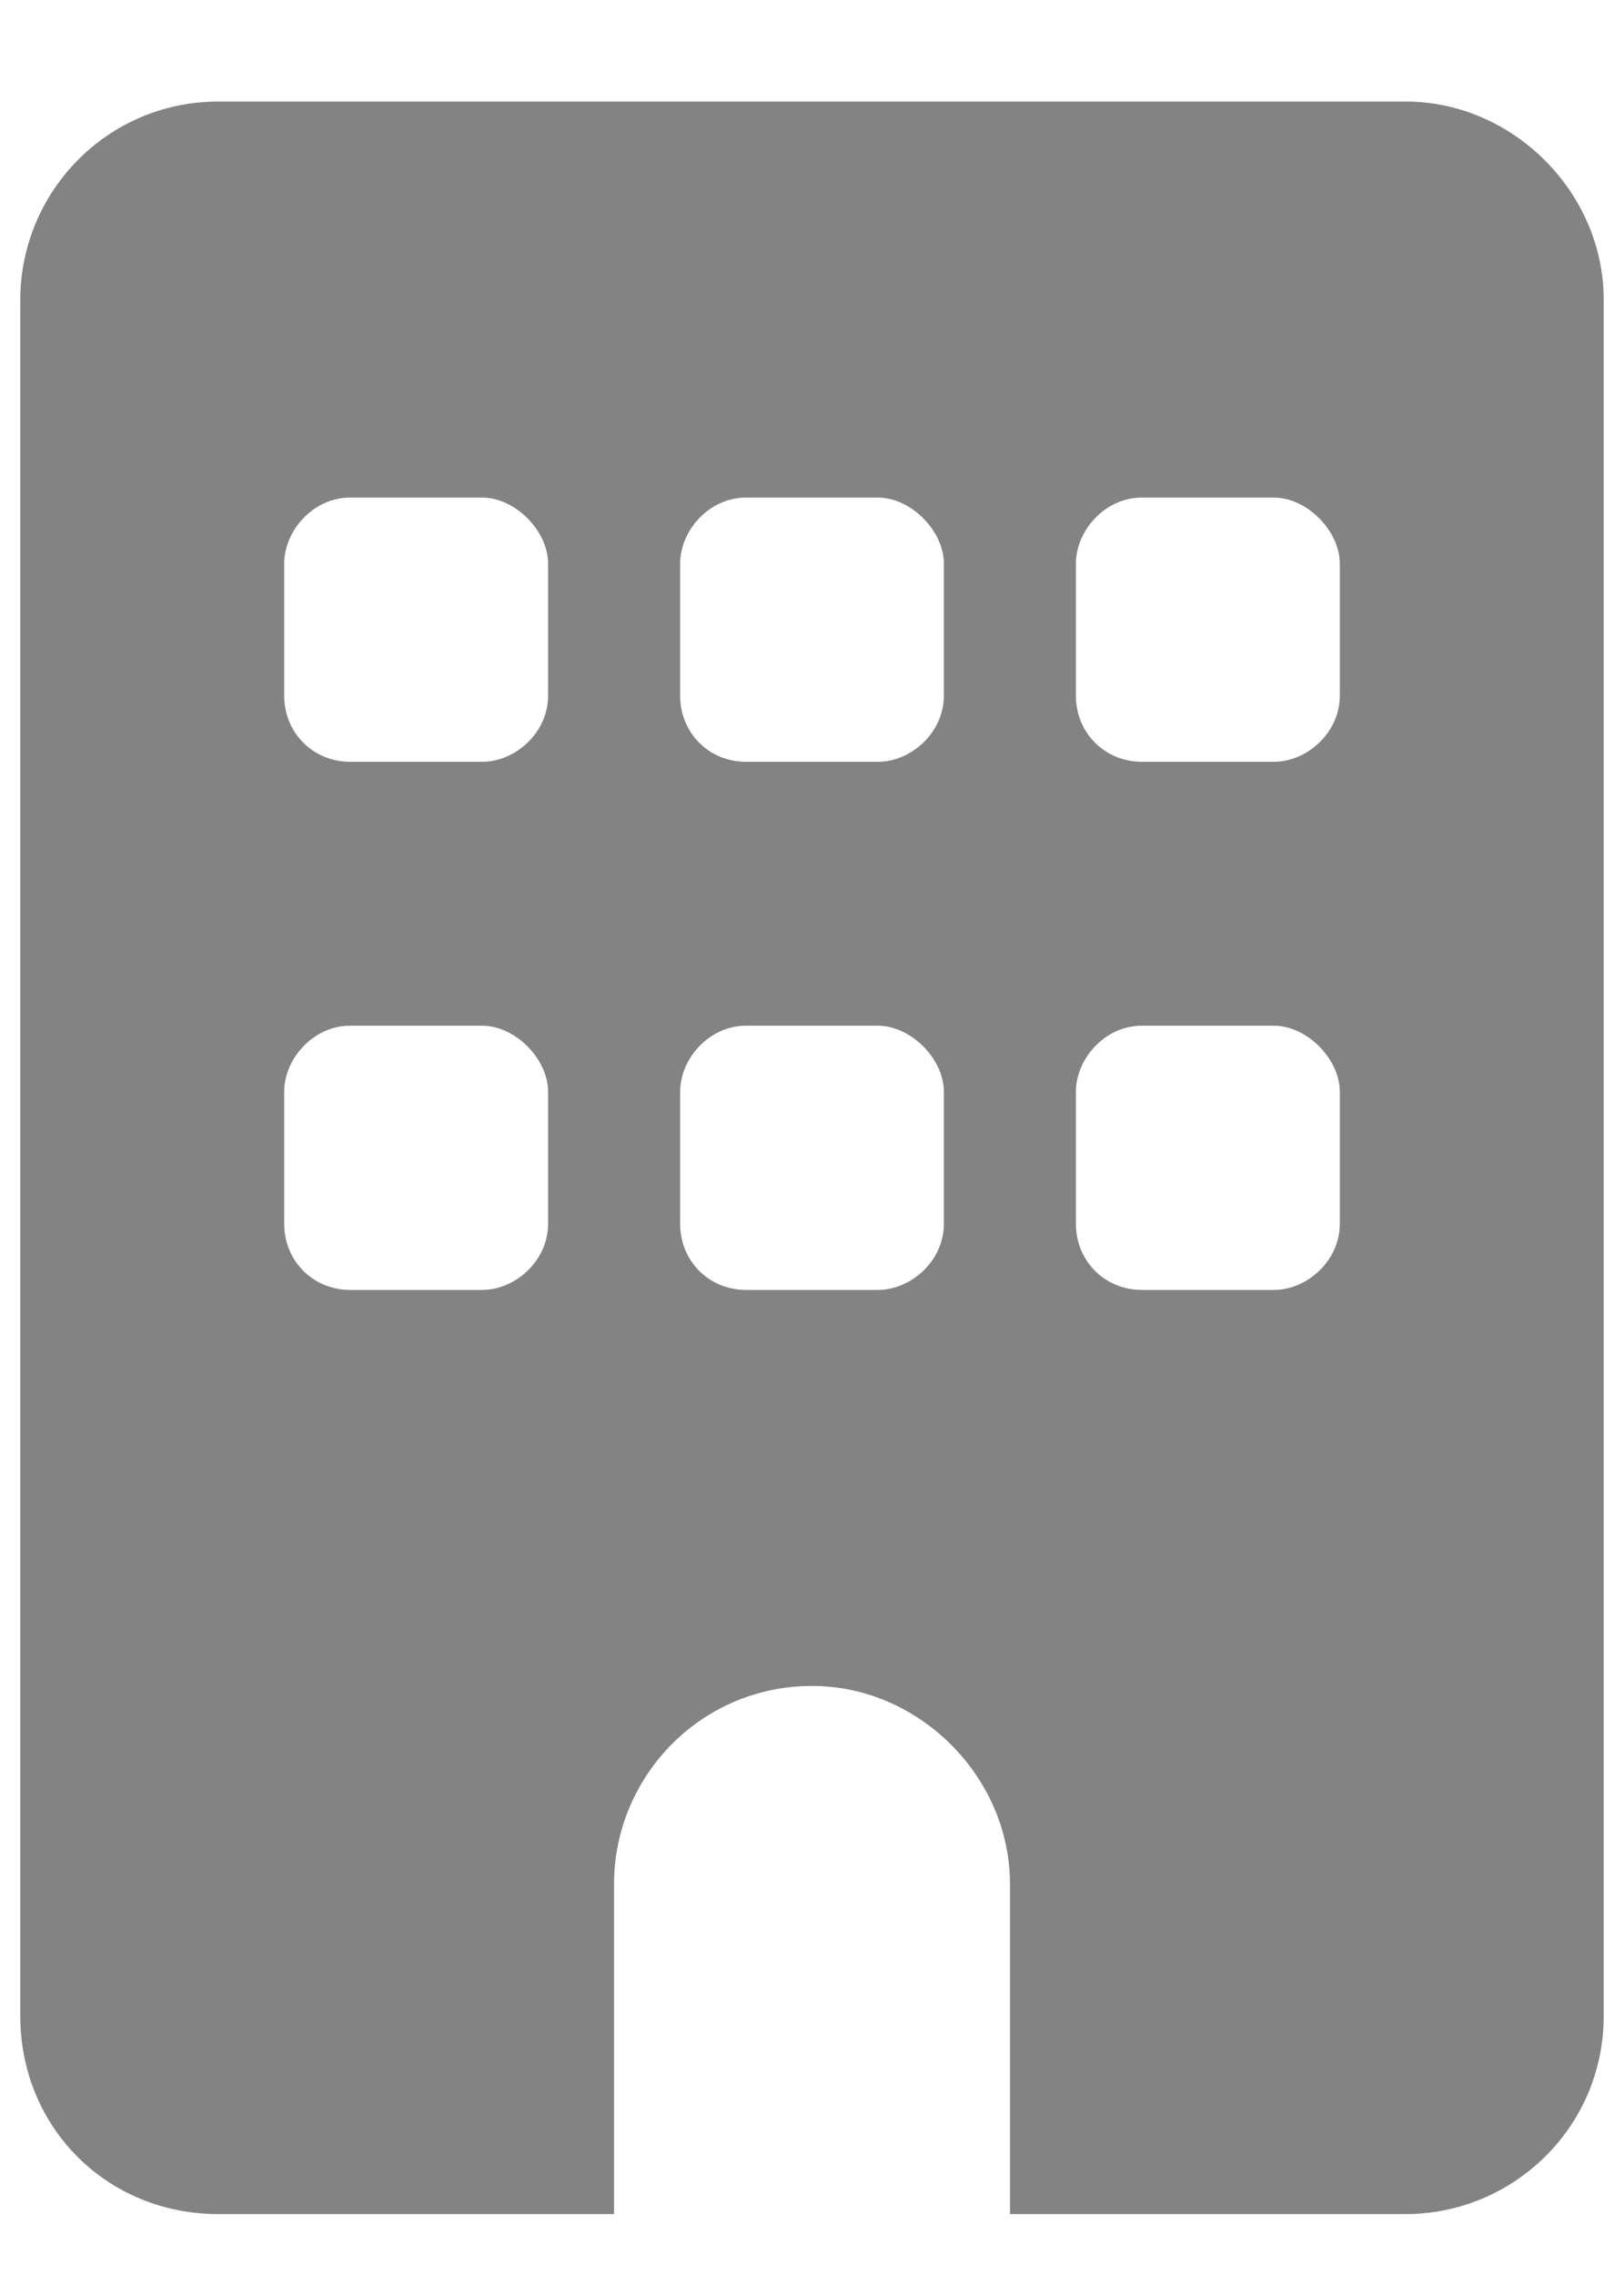<svg width="10" height="14" viewBox="0 0 10 14" fill="none" xmlns="http://www.w3.org/2000/svg">
<path d="M8.656 0.625C9.316 0.625 9.875 1.184 9.875 1.844V12.406C9.875 13.092 9.316 13.625 8.656 13.625H6.219V11.594C6.219 10.934 5.66 10.375 5 10.375C4.314 10.375 3.781 10.934 3.781 11.594V13.625H1.344C0.658 13.625 0.125 13.092 0.125 12.406V1.844C0.125 1.184 0.658 0.625 1.344 0.625H8.656ZM1.75 7.531C1.75 7.76 1.928 7.938 2.156 7.938H2.969C3.172 7.938 3.375 7.76 3.375 7.531V6.719C3.375 6.516 3.172 6.312 2.969 6.312H2.156C1.928 6.312 1.75 6.516 1.75 6.719V7.531ZM4.594 6.312C4.365 6.312 4.188 6.516 4.188 6.719V7.531C4.188 7.76 4.365 7.938 4.594 7.938H5.406C5.609 7.938 5.812 7.76 5.812 7.531V6.719C5.812 6.516 5.609 6.312 5.406 6.312H4.594ZM6.625 7.531C6.625 7.76 6.803 7.938 7.031 7.938H7.844C8.047 7.938 8.25 7.76 8.25 7.531V6.719C8.25 6.516 8.047 6.312 7.844 6.312H7.031C6.803 6.312 6.625 6.516 6.625 6.719V7.531ZM2.156 3.062C1.928 3.062 1.75 3.266 1.75 3.469V4.281C1.75 4.51 1.928 4.688 2.156 4.688H2.969C3.172 4.688 3.375 4.51 3.375 4.281V3.469C3.375 3.266 3.172 3.062 2.969 3.062H2.156ZM4.188 4.281C4.188 4.51 4.365 4.688 4.594 4.688H5.406C5.609 4.688 5.812 4.51 5.812 4.281V3.469C5.812 3.266 5.609 3.062 5.406 3.062H4.594C4.365 3.062 4.188 3.266 4.188 3.469V4.281ZM7.031 3.062C6.803 3.062 6.625 3.266 6.625 3.469V4.281C6.625 4.51 6.803 4.688 7.031 4.688H7.844C8.047 4.688 8.25 4.51 8.25 4.281V3.469C8.25 3.266 8.047 3.062 7.844 3.062H7.031Z" fill="#838383"/>
</svg>
